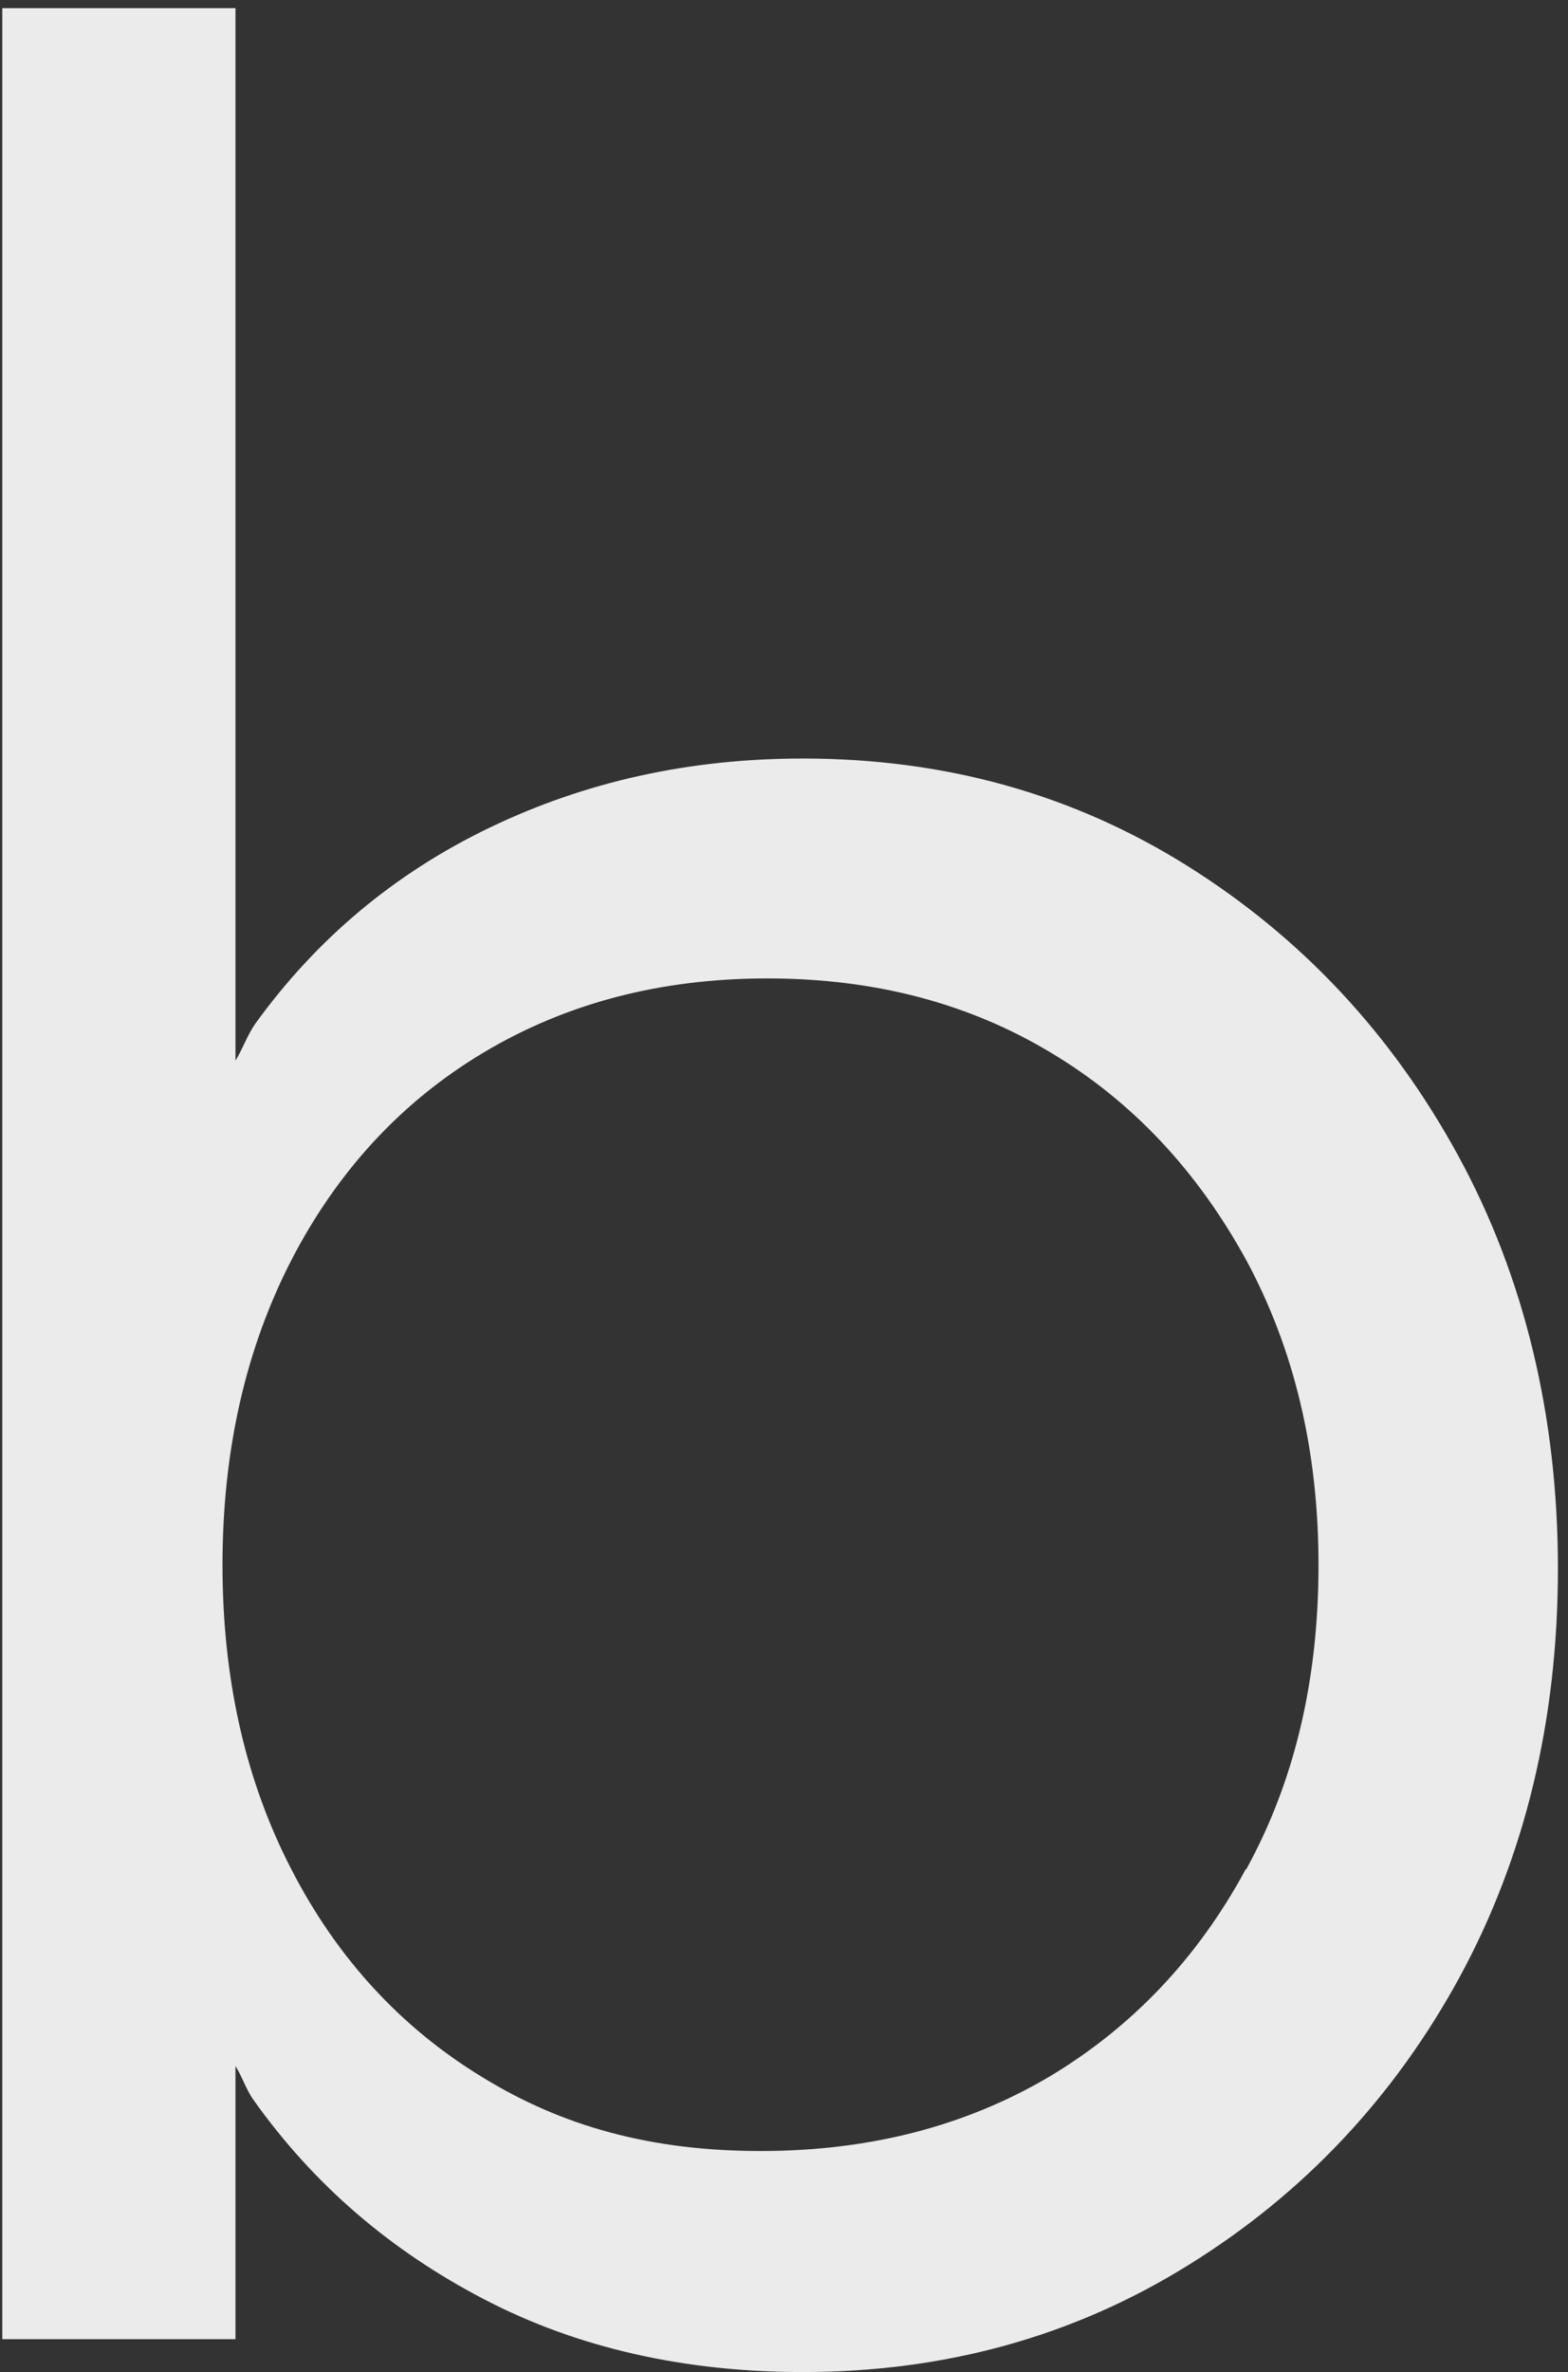 <svg xmlns="http://www.w3.org/2000/svg" width="129" height="195" viewBox="0 0 129 195" fill="none"><rect x="0" y="0" width="129" height="195" fill="#333333" stroke="none"/><g opacity="0.9"><path d="M97.65 71.162C88.266 65.292 77.767 62.357 66.061 62.357C56.677 62.357 48.129 64.267 40.278 68.041C32.427 71.814 26.016 77.219 20.999 84.161C20.349 85.093 19.977 86.211 19.373 87.189V0.671H0.187V192.298H19.373V169.841C19.93 170.726 20.256 171.798 20.86 172.636C25.83 179.625 32.148 185.03 39.86 189.036C47.571 193.043 56.351 195 66.061 195C77.767 195 88.359 192.065 97.789 186.194C107.266 180.324 114.699 172.404 120.088 162.526C125.477 152.603 128.171 141.374 128.171 128.935C128.171 116.495 125.43 104.987 119.948 94.97C114.467 84.953 107.034 77.033 97.65 71.162ZM102.481 153.674C98.533 160.989 93.097 166.673 86.315 170.726C79.44 174.78 71.542 176.83 62.576 176.83C53.611 176.83 46.271 174.826 39.627 170.726C32.984 166.673 27.735 160.989 23.972 153.674C20.209 146.406 18.305 138.066 18.305 128.655C18.305 119.244 20.209 110.904 23.972 103.589C27.735 96.321 32.984 90.591 39.767 86.537C46.549 82.484 54.307 80.434 63.134 80.434C71.96 80.434 79.718 82.484 86.454 86.537C93.237 90.591 98.533 96.321 102.528 103.589C106.476 110.904 108.474 119.244 108.474 128.655C108.474 138.066 106.523 146.406 102.528 153.674H102.481Z" fill="white"></path></g></svg>